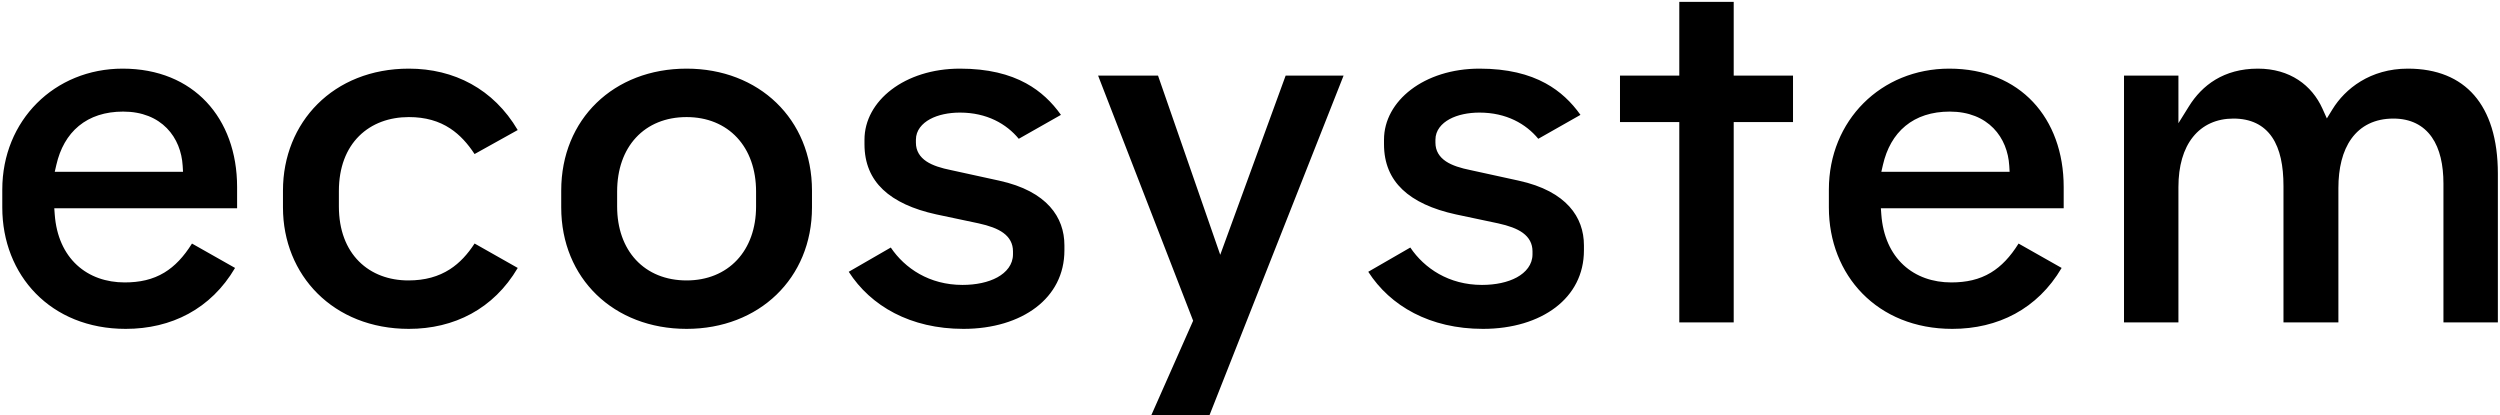 <?xml version="1.0" encoding="UTF-8"?> <svg xmlns="http://www.w3.org/2000/svg" width="602" height="100" viewBox="0 0 602 100" fill="none"><path fill-rule="evenodd" clip-rule="evenodd" d="M498.304 64.001C498.304 64 498.304 64 498.304 64L485.586 56.801L498.304 64.001ZM34.19 66.26C38.873 65.319 42.455 62.531 45.743 56.8L45.742 56.8C42.454 62.53 38.872 65.319 34.19 66.26ZM417.477 18.208V0.448H404.374V18.208H390.094V29.392H404.374V77.632H417.477V29.392H431.757V18.208H417.477ZM496.936 45.04V50.152H452.914L453.02 51.619C453.4 56.884 455.319 61.011 458.361 63.82C461.398 66.625 465.438 68.008 469.864 68.008C473.458 68.008 476.603 67.344 479.423 65.635C481.935 64.113 484.091 61.822 486.073 58.648L496.443 64.519C490.626 74.407 481.101 79.192 470.104 79.192C452.044 79.192 440.392 66.269 440.392 49.96V45.64C440.392 28.996 452.98 16.528 469.384 16.528C477.987 16.528 484.843 19.55 489.553 24.557C494.272 29.575 496.936 36.691 496.936 45.04ZM453.411 39.694L453.027 41.368H483.915L483.83 39.92C483.634 36.59 482.422 33.319 480.022 30.868C477.603 28.398 474.085 26.872 469.504 26.872C465.169 26.872 461.573 28.056 458.825 30.319C456.082 32.577 454.302 35.809 453.411 39.694ZM601.485 41.8V77.632H588.381V44.2C588.381 39.745 587.552 35.852 585.585 33.036C583.562 30.141 580.451 28.552 576.333 28.552C571.856 28.552 568.455 30.29 566.224 33.379C564.042 36.401 563.085 40.565 563.085 45.28V77.632H549.861V44.8C549.861 39.956 549.073 35.906 547.119 33.035C545.098 30.065 541.967 28.552 537.813 28.552C533.786 28.552 530.404 30.055 528.061 32.98C525.749 35.865 524.565 39.986 524.565 45.04V77.632H511.461V18.208H524.565V29.668L527.095 25.603C530.243 20.543 535.473 16.528 543.693 16.528C551.423 16.528 556.702 20.521 559.246 26.162L560.308 28.517L561.659 26.316C564.688 21.379 570.757 16.528 579.813 16.528C586.824 16.528 592.173 18.786 595.791 22.943C599.435 27.129 601.485 33.425 601.485 41.8ZM372.163 20.051C375.699 21.982 378.404 24.605 380.576 27.661L370.42 33.422C367.458 29.833 362.741 27.112 356.259 27.112C353.521 27.112 350.971 27.65 349.053 28.686C347.14 29.721 345.651 31.39 345.651 33.64V34.36C345.651 36.327 346.602 37.806 348.18 38.858C349.669 39.851 351.743 40.491 354.178 40.979L354.191 40.981L365.688 43.497C371.549 44.773 375.464 47.033 377.909 49.737C380.342 52.429 381.411 55.661 381.411 59.08V60.28C381.411 66.071 378.868 70.748 374.598 74.013C370.298 77.301 364.19 79.192 357.099 79.192C344.334 79.192 334.778 73.696 329.476 65.445L339.601 59.604C342.977 64.609 348.882 68.608 356.859 68.608C360.132 68.608 363.076 67.982 365.255 66.79C367.44 65.596 369.027 63.712 369.027 61.24V60.52C369.027 58.671 368.222 57.195 366.714 56.087C365.293 55.044 363.264 54.335 360.752 53.784L350.551 51.623L350.546 51.622C344.925 50.392 340.604 48.403 337.702 45.639C334.84 42.913 333.267 39.349 333.267 34.72V33.64C333.267 24.285 342.956 16.528 356.259 16.528C363.034 16.528 368.17 17.87 372.163 20.051ZM277.247 99.952H291.255L323.534 18.208H309.582L293.833 61.358L278.852 18.208H264.423L287.306 77.235L277.247 99.952ZM247.063 20.051C250.599 21.982 253.304 24.605 255.476 27.661L245.32 33.422C242.358 29.833 237.641 27.112 231.159 27.112C228.421 27.112 225.871 27.65 223.953 28.686C222.04 29.721 220.551 31.39 220.551 33.64V34.36C220.551 36.327 221.502 37.806 223.08 38.858C224.569 39.851 226.643 40.491 229.078 40.979L229.091 40.981L240.586 43.496L240.588 43.497C246.449 44.773 250.364 47.033 252.809 49.737C255.242 52.429 256.311 55.661 256.311 59.08V60.28C256.311 66.071 253.768 70.748 249.498 74.013C245.198 77.301 239.09 79.192 231.999 79.192C219.233 79.192 209.678 73.696 204.376 65.445L214.501 59.604C217.877 64.609 223.782 68.608 231.759 68.608C235.032 68.608 237.976 67.982 240.155 66.79C242.339 65.596 243.927 63.712 243.927 61.24V60.52C243.927 58.671 243.122 57.195 241.613 56.087C240.193 55.044 238.164 54.335 235.652 53.784L225.451 51.623L225.447 51.623C219.825 50.392 215.504 48.403 212.602 45.639C209.74 42.913 208.167 39.349 208.167 34.72V33.64C208.167 24.285 217.856 16.528 231.159 16.528C237.934 16.528 243.07 17.87 247.063 20.051ZM135.142 49.96C135.142 67.039 147.804 79.192 165.334 79.192C182.748 79.192 195.526 67.036 195.526 49.96V45.88C195.526 28.681 182.745 16.528 165.334 16.528C147.807 16.528 135.142 28.677 135.142 45.88V49.96ZM177.477 62.611C174.505 65.783 170.287 67.528 165.334 67.528C160.325 67.528 156.104 65.785 153.143 62.608C150.192 59.441 148.606 54.973 148.606 49.72V46.12C148.606 40.811 150.189 36.314 153.141 33.13C156.103 29.935 160.324 28.192 165.334 28.192C170.288 28.192 174.506 29.938 177.48 33.127C180.445 36.307 182.062 40.804 182.062 46.12V49.72C182.062 54.98 180.443 59.447 177.477 62.611ZM98.451 16.528C109.317 16.528 118.842 21.412 124.665 31.313L114.278 37.094C112.641 34.601 110.761 32.483 108.413 30.937C105.703 29.153 102.464 28.192 98.451 28.192C93.777 28.192 89.537 29.701 86.461 32.76C83.38 35.824 81.603 40.309 81.603 46V49.72C81.603 55.41 83.38 59.894 86.444 62.957C89.502 66.016 93.712 67.528 98.331 67.528C102.334 67.528 105.6 66.602 108.342 64.835C110.721 63.301 112.633 61.181 114.282 58.638L124.67 64.519C118.852 74.409 109.33 79.192 98.451 79.192C80.24 79.192 68.139 66.237 68.139 49.96V45.88C68.139 29.479 80.243 16.528 98.451 16.528ZM57.094 50.152V45.04C57.094 36.691 54.43 29.575 49.711 24.557C45 19.55 38.145 16.528 29.542 16.528C13.137 16.528 0.55 28.996 0.55 45.64V49.96C0.55 66.269 12.202 79.192 30.262 79.192C41.259 79.192 50.784 74.407 56.601 64.519L46.23 58.648C44.249 61.822 42.093 64.113 39.581 65.635C36.76 67.344 33.616 68.008 30.022 68.008C25.596 68.008 21.556 66.625 18.519 63.82C15.477 61.011 13.558 56.884 13.177 51.619L13.071 50.152H57.094ZM13.184 41.368L13.569 39.694C14.46 35.809 16.239 32.577 18.983 30.319C21.731 28.056 25.326 26.872 29.662 26.872C34.243 26.872 37.761 28.398 40.179 30.868C42.579 33.319 43.792 36.59 43.988 39.92L44.073 41.368H13.184Z" fill="black"></path></svg> 